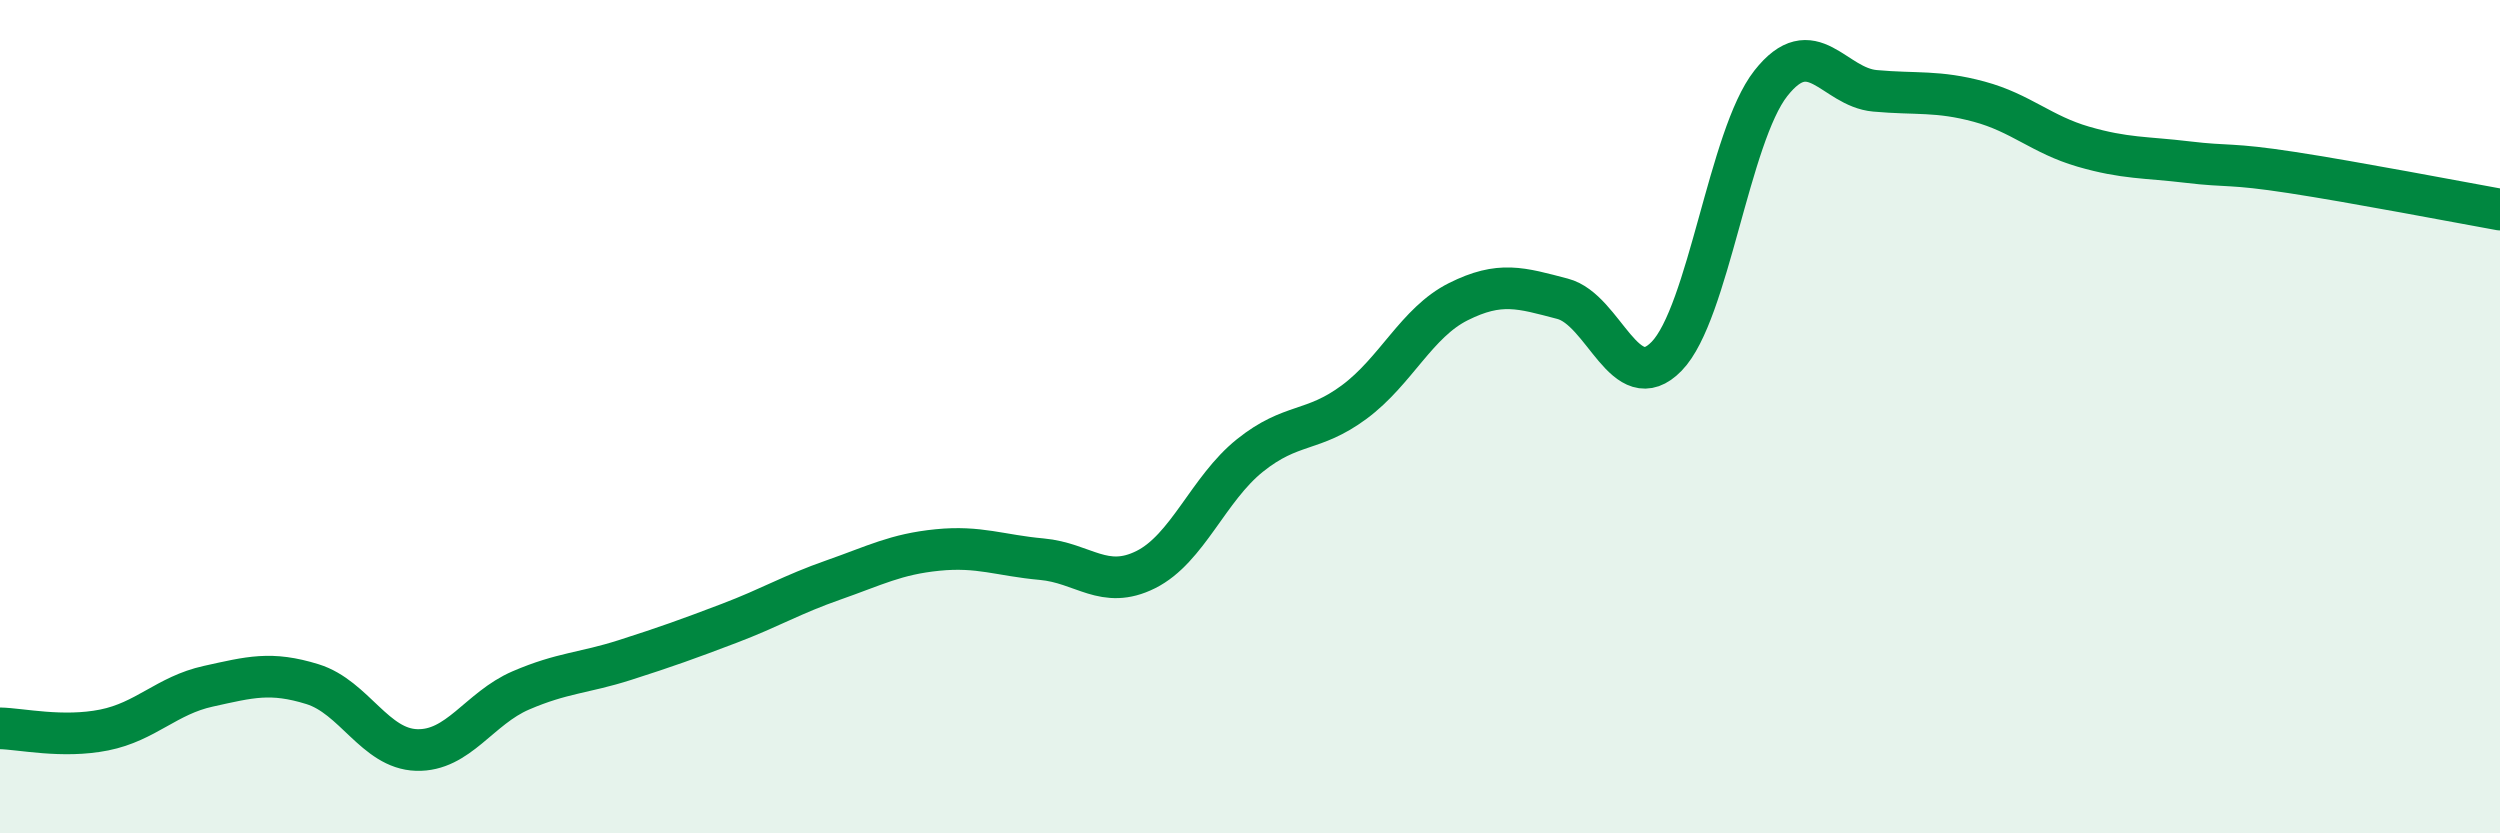 
    <svg width="60" height="20" viewBox="0 0 60 20" xmlns="http://www.w3.org/2000/svg">
      <path
        d="M 0,17.48 C 0.5,17.49 1.5,17.72 2.5,17.52 C 3.5,17.32 4,16.69 5,16.47 C 6,16.25 6.5,16.11 7.5,16.42 C 8.5,16.73 9,17.97 10,18 C 11,18.03 11.5,17 12.5,16.57 C 13.5,16.14 14,16.16 15,15.84 C 16,15.52 16.5,15.34 17.5,14.96 C 18.5,14.58 19,14.27 20,13.92 C 21,13.57 21.5,13.3 22.5,13.2 C 23.5,13.1 24,13.33 25,13.42 C 26,13.51 26.5,14.17 27.5,13.67 C 28.5,13.17 29,11.73 30,10.93 C 31,10.13 31.5,10.39 32.5,9.65 C 33.5,8.91 34,7.74 35,7.24 C 36,6.74 36.5,6.91 37.5,7.17 C 38.5,7.43 39,9.58 40,8.55 C 41,7.52 41.5,3.27 42.5,2 C 43.5,0.73 44,2.09 45,2.18 C 46,2.27 46.5,2.17 47.5,2.44 C 48.5,2.71 49,3.23 50,3.52 C 51,3.81 51.5,3.77 52.5,3.89 C 53.5,4.01 53.5,3.91 55,4.14 C 56.5,4.37 59,4.85 60,5.03L60 20L0 20Z"
        fill="#008740"
        opacity="0.1"
        stroke-linecap="round"
        stroke-linejoin="round"
      />
      <path
        d="M 0,17.48 C 0.5,17.49 1.5,17.72 2.5,17.52 C 3.5,17.32 4,16.69 5,16.47 C 6,16.25 6.5,16.11 7.5,16.42 C 8.5,16.73 9,17.97 10,18 C 11,18.03 11.5,17 12.5,16.57 C 13.5,16.14 14,16.16 15,15.84 C 16,15.52 16.5,15.34 17.5,14.96 C 18.5,14.58 19,14.27 20,13.92 C 21,13.57 21.5,13.3 22.5,13.2 C 23.5,13.1 24,13.33 25,13.42 C 26,13.51 26.5,14.17 27.5,13.67 C 28.5,13.17 29,11.73 30,10.93 C 31,10.13 31.5,10.39 32.5,9.65 C 33.5,8.91 34,7.74 35,7.24 C 36,6.74 36.5,6.91 37.5,7.17 C 38.5,7.43 39,9.58 40,8.55 C 41,7.52 41.5,3.27 42.5,2 C 43.5,0.73 44,2.09 45,2.18 C 46,2.27 46.5,2.17 47.5,2.44 C 48.5,2.71 49,3.23 50,3.52 C 51,3.81 51.5,3.77 52.5,3.89 C 53.5,4.01 53.5,3.91 55,4.14 C 56.5,4.37 59,4.85 60,5.03"
        stroke="#008740"
        stroke-width="1"
        fill="none"
        stroke-linecap="round"
        stroke-linejoin="round"
      />
    </svg>
  